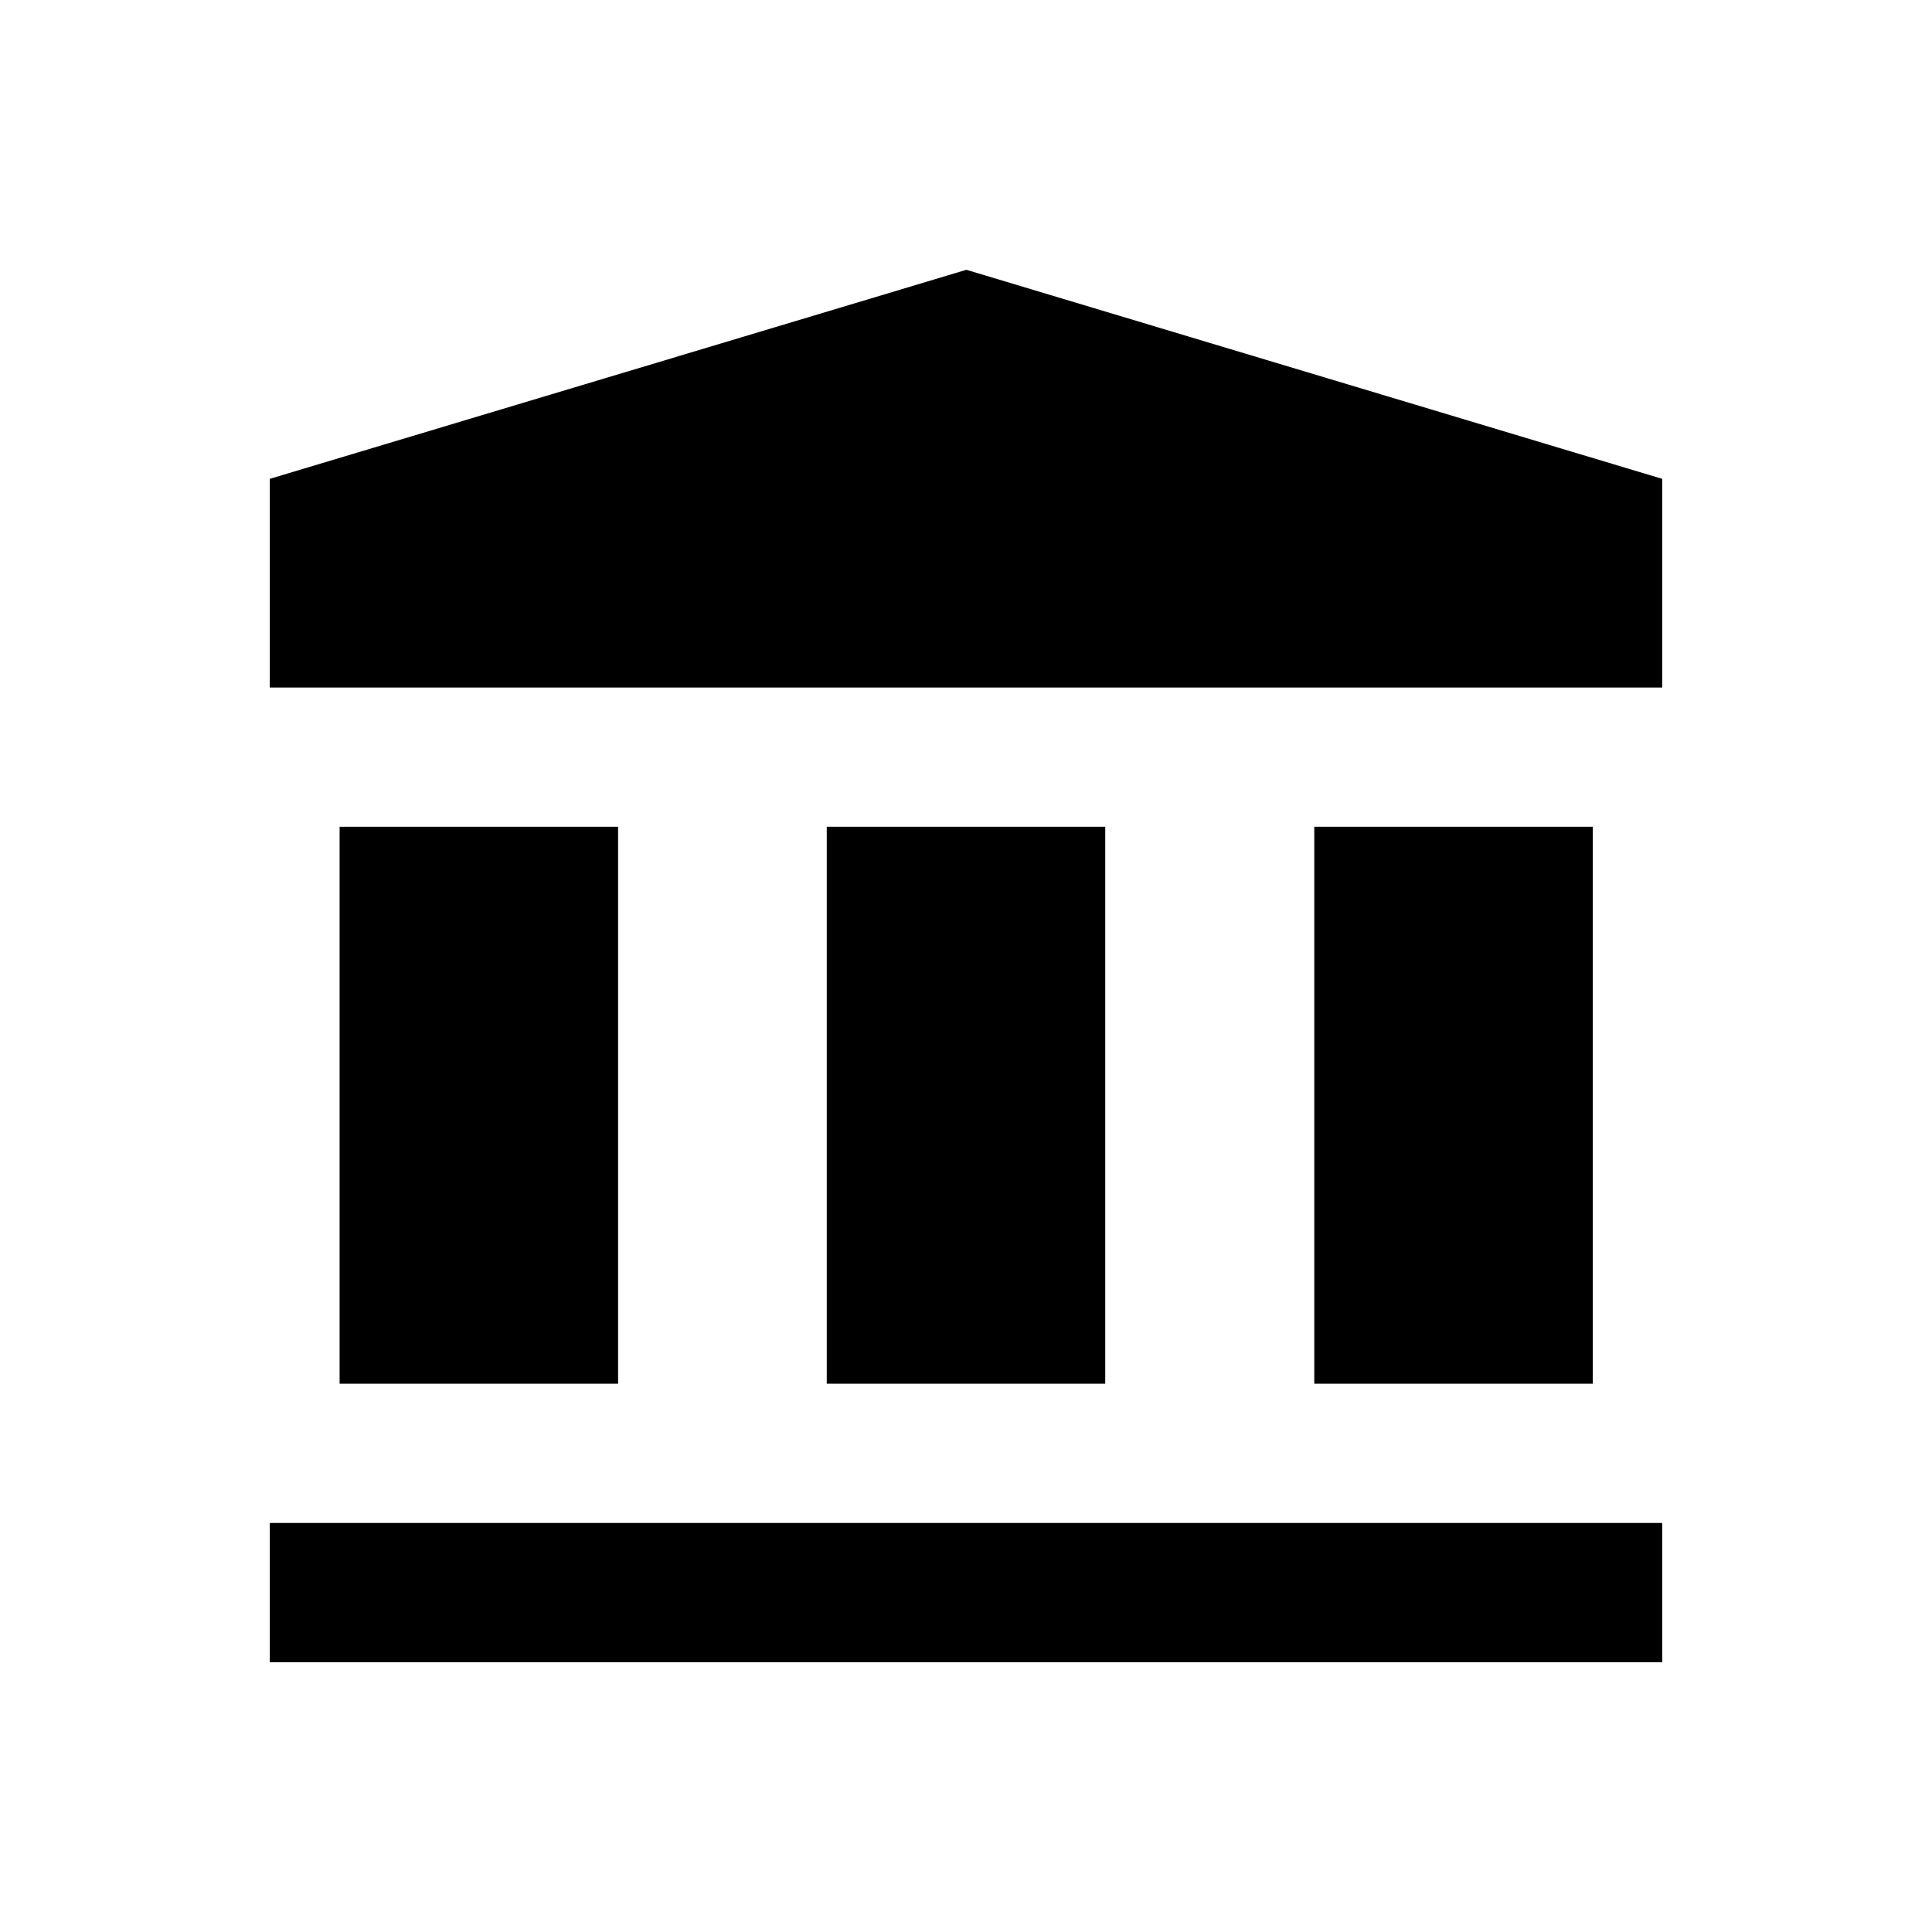 <?xml version="1.0" encoding="UTF-8"?>
<!-- Uploaded to: ICON Repo, www.svgrepo.com, Generator: ICON Repo Mixer Tools -->
<svg fill="#000000" width="800px" height="800px" version="1.1" viewBox="144 144 512 512" xmlns="http://www.w3.org/2000/svg">
 <g>
  <path d="m584.5 326.2h-369v-55.301l184.6-55.402 184.4 55.402z"/>
  <path d="m234 363.1h73.801v147.6h-73.801z"/>
  <path d="m363.1 363.1h73.801v147.6h-73.801z"/>
  <path d="m492.3 363.1h73.801v147.6h-73.801z"/>
  <path d="m215.5 547.6h369v36.898h-369z"/>
 </g>
</svg>
